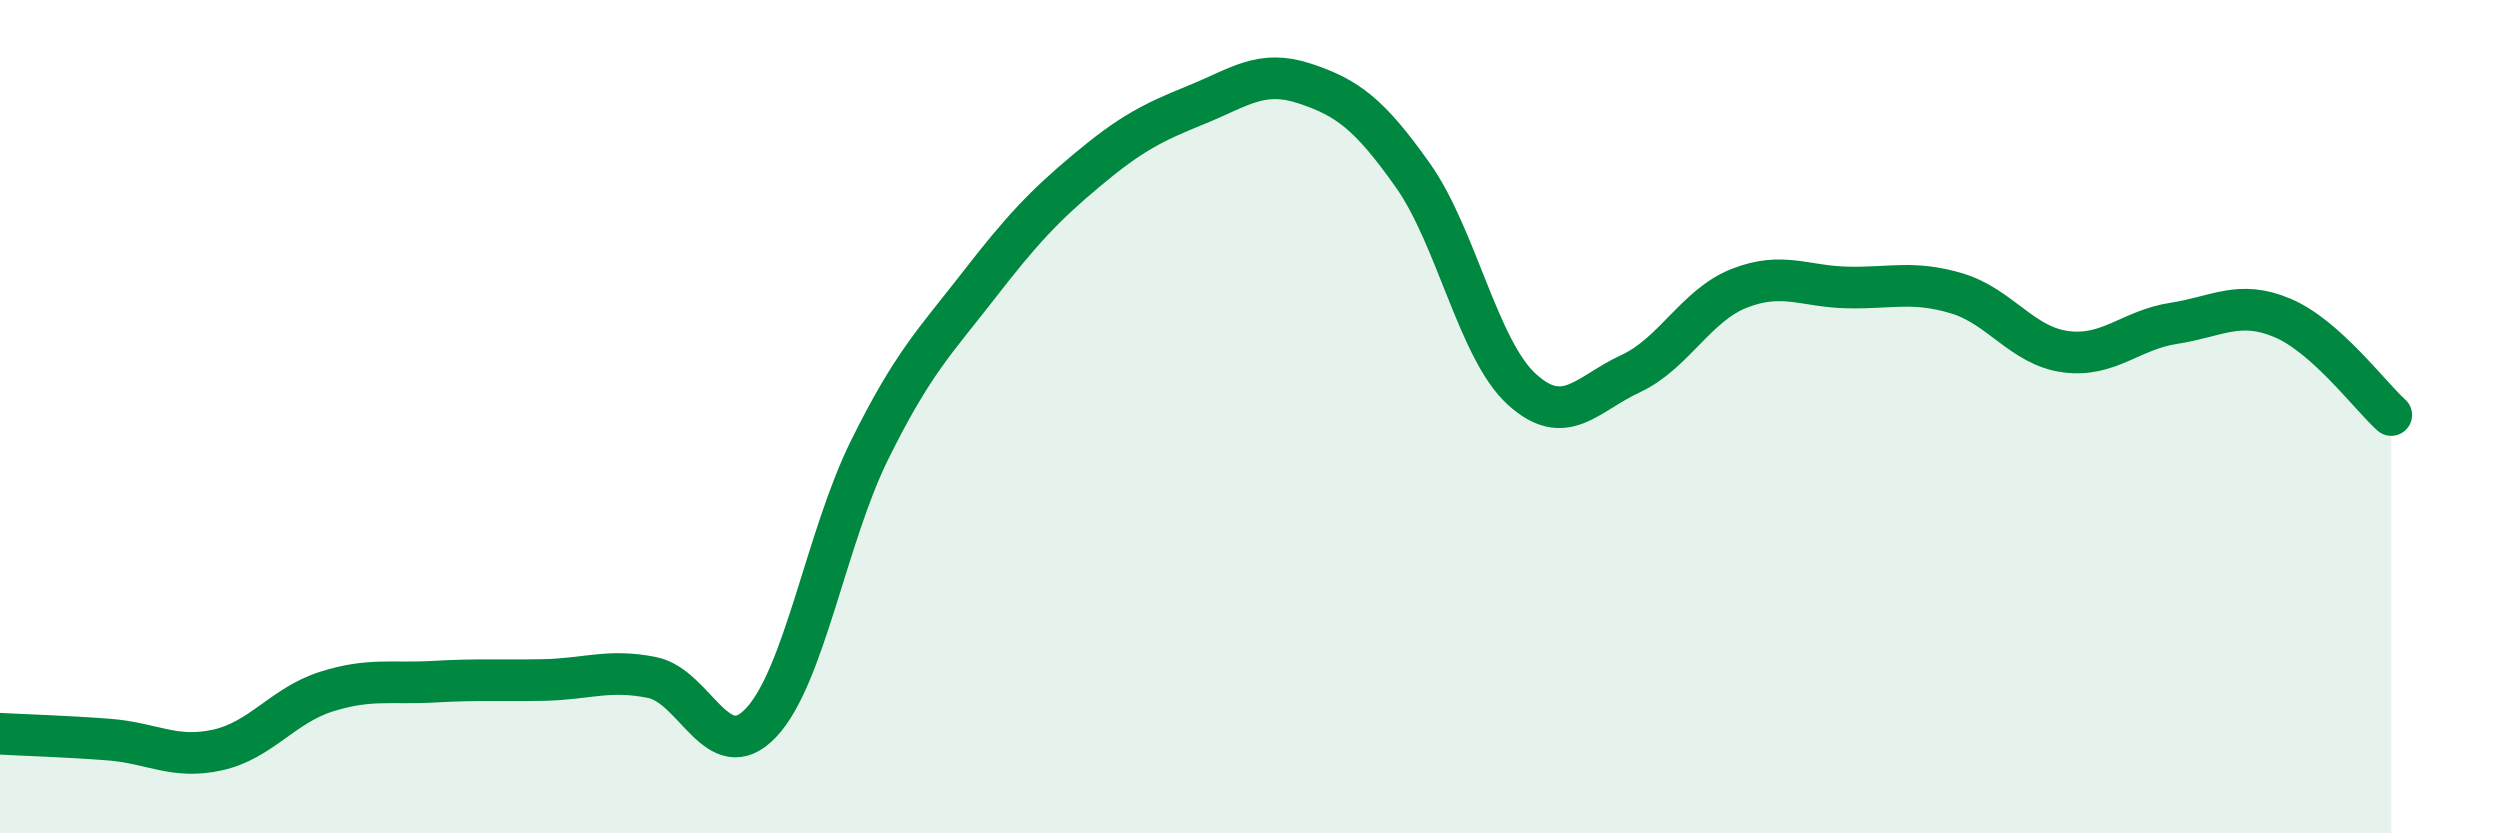 
    <svg width="60" height="20" viewBox="0 0 60 20" xmlns="http://www.w3.org/2000/svg">
      <path
        d="M 0,17.61 C 0.52,17.64 1.57,17.67 2.61,17.75 C 3.65,17.83 4.18,18.23 5.22,18 C 6.26,17.77 6.79,16.93 7.83,16.6 C 8.87,16.27 9.39,16.42 10.43,16.36 C 11.47,16.3 12,16.34 13.04,16.32 C 14.08,16.3 14.61,16.05 15.65,16.26 C 16.69,16.47 17.22,18.44 18.26,17.35 C 19.3,16.26 19.83,12.9 20.87,10.8 C 21.91,8.7 22.44,8.2 23.48,6.86 C 24.52,5.52 25.05,4.95 26.09,4.08 C 27.13,3.21 27.66,2.94 28.7,2.52 C 29.74,2.1 30.26,1.66 31.3,2 C 32.34,2.34 32.87,2.74 33.91,4.21 C 34.95,5.68 35.48,8.39 36.52,9.34 C 37.56,10.29 38.09,9.45 39.13,8.97 C 40.17,8.49 40.7,7.33 41.74,6.92 C 42.78,6.51 43.31,6.88 44.35,6.9 C 45.39,6.92 45.92,6.73 46.96,7.04 C 48,7.35 48.53,8.3 49.57,8.44 C 50.61,8.58 51.13,7.92 52.17,7.76 C 53.21,7.6 53.74,7.19 54.78,7.63 C 55.82,8.07 56.87,9.49 57.39,9.96L57.39 20L0 20Z"
        fill="#008740"
        opacity="0.1"
        stroke-linecap="round"
        stroke-linejoin="round"
      />
      <path
        d="M 0,17.61 C 0.52,17.64 1.57,17.67 2.61,17.75 C 3.65,17.83 4.18,18.23 5.22,18 C 6.26,17.77 6.79,16.93 7.83,16.6 C 8.87,16.27 9.39,16.42 10.43,16.36 C 11.47,16.3 12,16.34 13.04,16.32 C 14.08,16.3 14.61,16.05 15.65,16.26 C 16.69,16.47 17.22,18.44 18.26,17.35 C 19.3,16.26 19.83,12.9 20.87,10.8 C 21.91,8.7 22.44,8.2 23.48,6.86 C 24.52,5.52 25.05,4.95 26.09,4.08 C 27.13,3.21 27.66,2.94 28.7,2.52 C 29.74,2.1 30.26,1.66 31.3,2 C 32.34,2.34 32.87,2.74 33.91,4.21 C 34.95,5.68 35.48,8.39 36.52,9.34 C 37.56,10.29 38.09,9.45 39.13,8.97 C 40.17,8.49 40.7,7.33 41.74,6.92 C 42.78,6.51 43.31,6.88 44.35,6.9 C 45.39,6.92 45.92,6.73 46.96,7.04 C 48,7.35 48.53,8.3 49.57,8.44 C 50.61,8.58 51.13,7.92 52.17,7.76 C 53.21,7.6 53.74,7.19 54.78,7.63 C 55.82,8.07 56.87,9.49 57.39,9.96"
        stroke="#008740"
        stroke-width="1"
        fill="none"
        stroke-linecap="round"
        stroke-linejoin="round"
      />
    </svg>
  